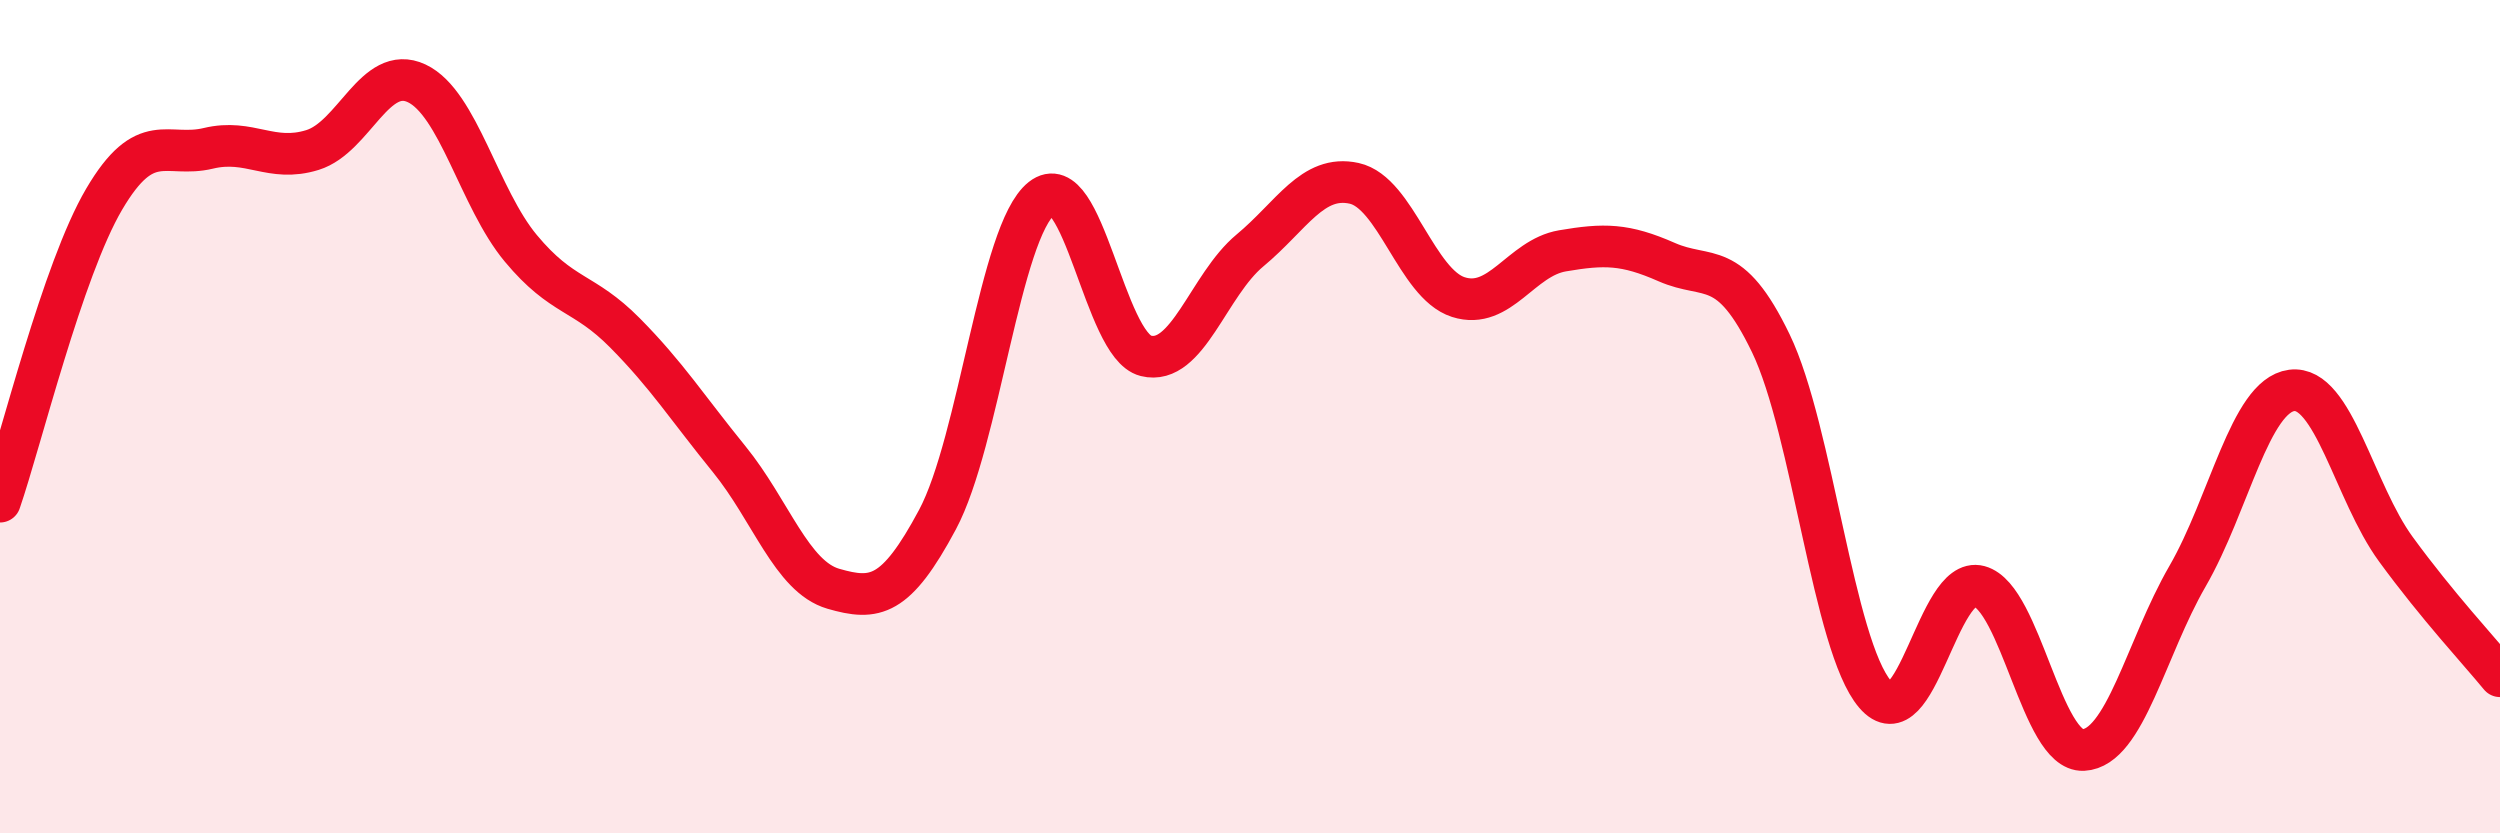 
    <svg width="60" height="20" viewBox="0 0 60 20" xmlns="http://www.w3.org/2000/svg">
      <path
        d="M 0,12.04 C 0.5,10.59 1.5,6.48 2.5,4.78 C 3.5,3.08 4,3.8 5,3.56 C 6,3.32 6.5,3.91 7.5,3.6 C 8.5,3.29 9,1.53 10,2 C 11,2.47 11.5,4.76 12.5,5.96 C 13.5,7.16 14,6.98 15,7.99 C 16,9 16.5,9.79 17.5,11.02 C 18.5,12.25 19,13.84 20,14.13 C 21,14.42 21.5,14.34 22.5,12.47 C 23.5,10.6 24,5.55 25,4.76 C 26,3.97 26.5,8.29 27.5,8.54 C 28.5,8.79 29,6.84 30,6.01 C 31,5.18 31.5,4.18 32.5,4.4 C 33.5,4.62 34,6.81 35,7.13 C 36,7.45 36.5,6.19 37.5,6.02 C 38.5,5.85 39,5.85 40,6.29 C 41,6.73 41.5,6.17 42.5,8.24 C 43.5,10.31 44,15.49 45,16.66 C 46,17.83 46.5,13.8 47.5,14.07 C 48.5,14.34 49,18.05 50,18 C 51,17.95 51.5,15.56 52.5,13.83 C 53.5,12.1 54,9.5 55,9.37 C 56,9.24 56.5,11.81 57.5,13.18 C 58.5,14.55 59.5,15.62 60,16.23L60 20L0 20Z"
        fill="#EB0A25"
        opacity="0.1"
        stroke-linecap="round"
        stroke-linejoin="round"
      />
      <path
        d="M 0,12.04 C 0.5,10.59 1.5,6.48 2.5,4.78 C 3.5,3.08 4,3.8 5,3.56 C 6,3.32 6.5,3.91 7.5,3.6 C 8.5,3.29 9,1.53 10,2 C 11,2.47 11.5,4.76 12.5,5.96 C 13.5,7.16 14,6.98 15,7.99 C 16,9 16.5,9.79 17.5,11.02 C 18.5,12.25 19,13.84 20,14.13 C 21,14.42 21.5,14.34 22.5,12.47 C 23.5,10.6 24,5.55 25,4.76 C 26,3.97 26.5,8.29 27.5,8.54 C 28.5,8.79 29,6.84 30,6.01 C 31,5.18 31.5,4.18 32.5,4.4 C 33.5,4.62 34,6.81 35,7.13 C 36,7.45 36.5,6.19 37.5,6.02 C 38.5,5.85 39,5.85 40,6.29 C 41,6.73 41.5,6.17 42.5,8.24 C 43.5,10.31 44,15.49 45,16.66 C 46,17.83 46.5,13.8 47.5,14.07 C 48.5,14.34 49,18.05 50,18 C 51,17.95 51.5,15.56 52.5,13.83 C 53.5,12.1 54,9.5 55,9.37 C 56,9.24 56.5,11.81 57.5,13.18 C 58.5,14.55 59.5,15.62 60,16.23"
        stroke="#EB0A25"
        stroke-width="1"
        fill="none"
        stroke-linecap="round"
        stroke-linejoin="round"
      />
    </svg>
  
